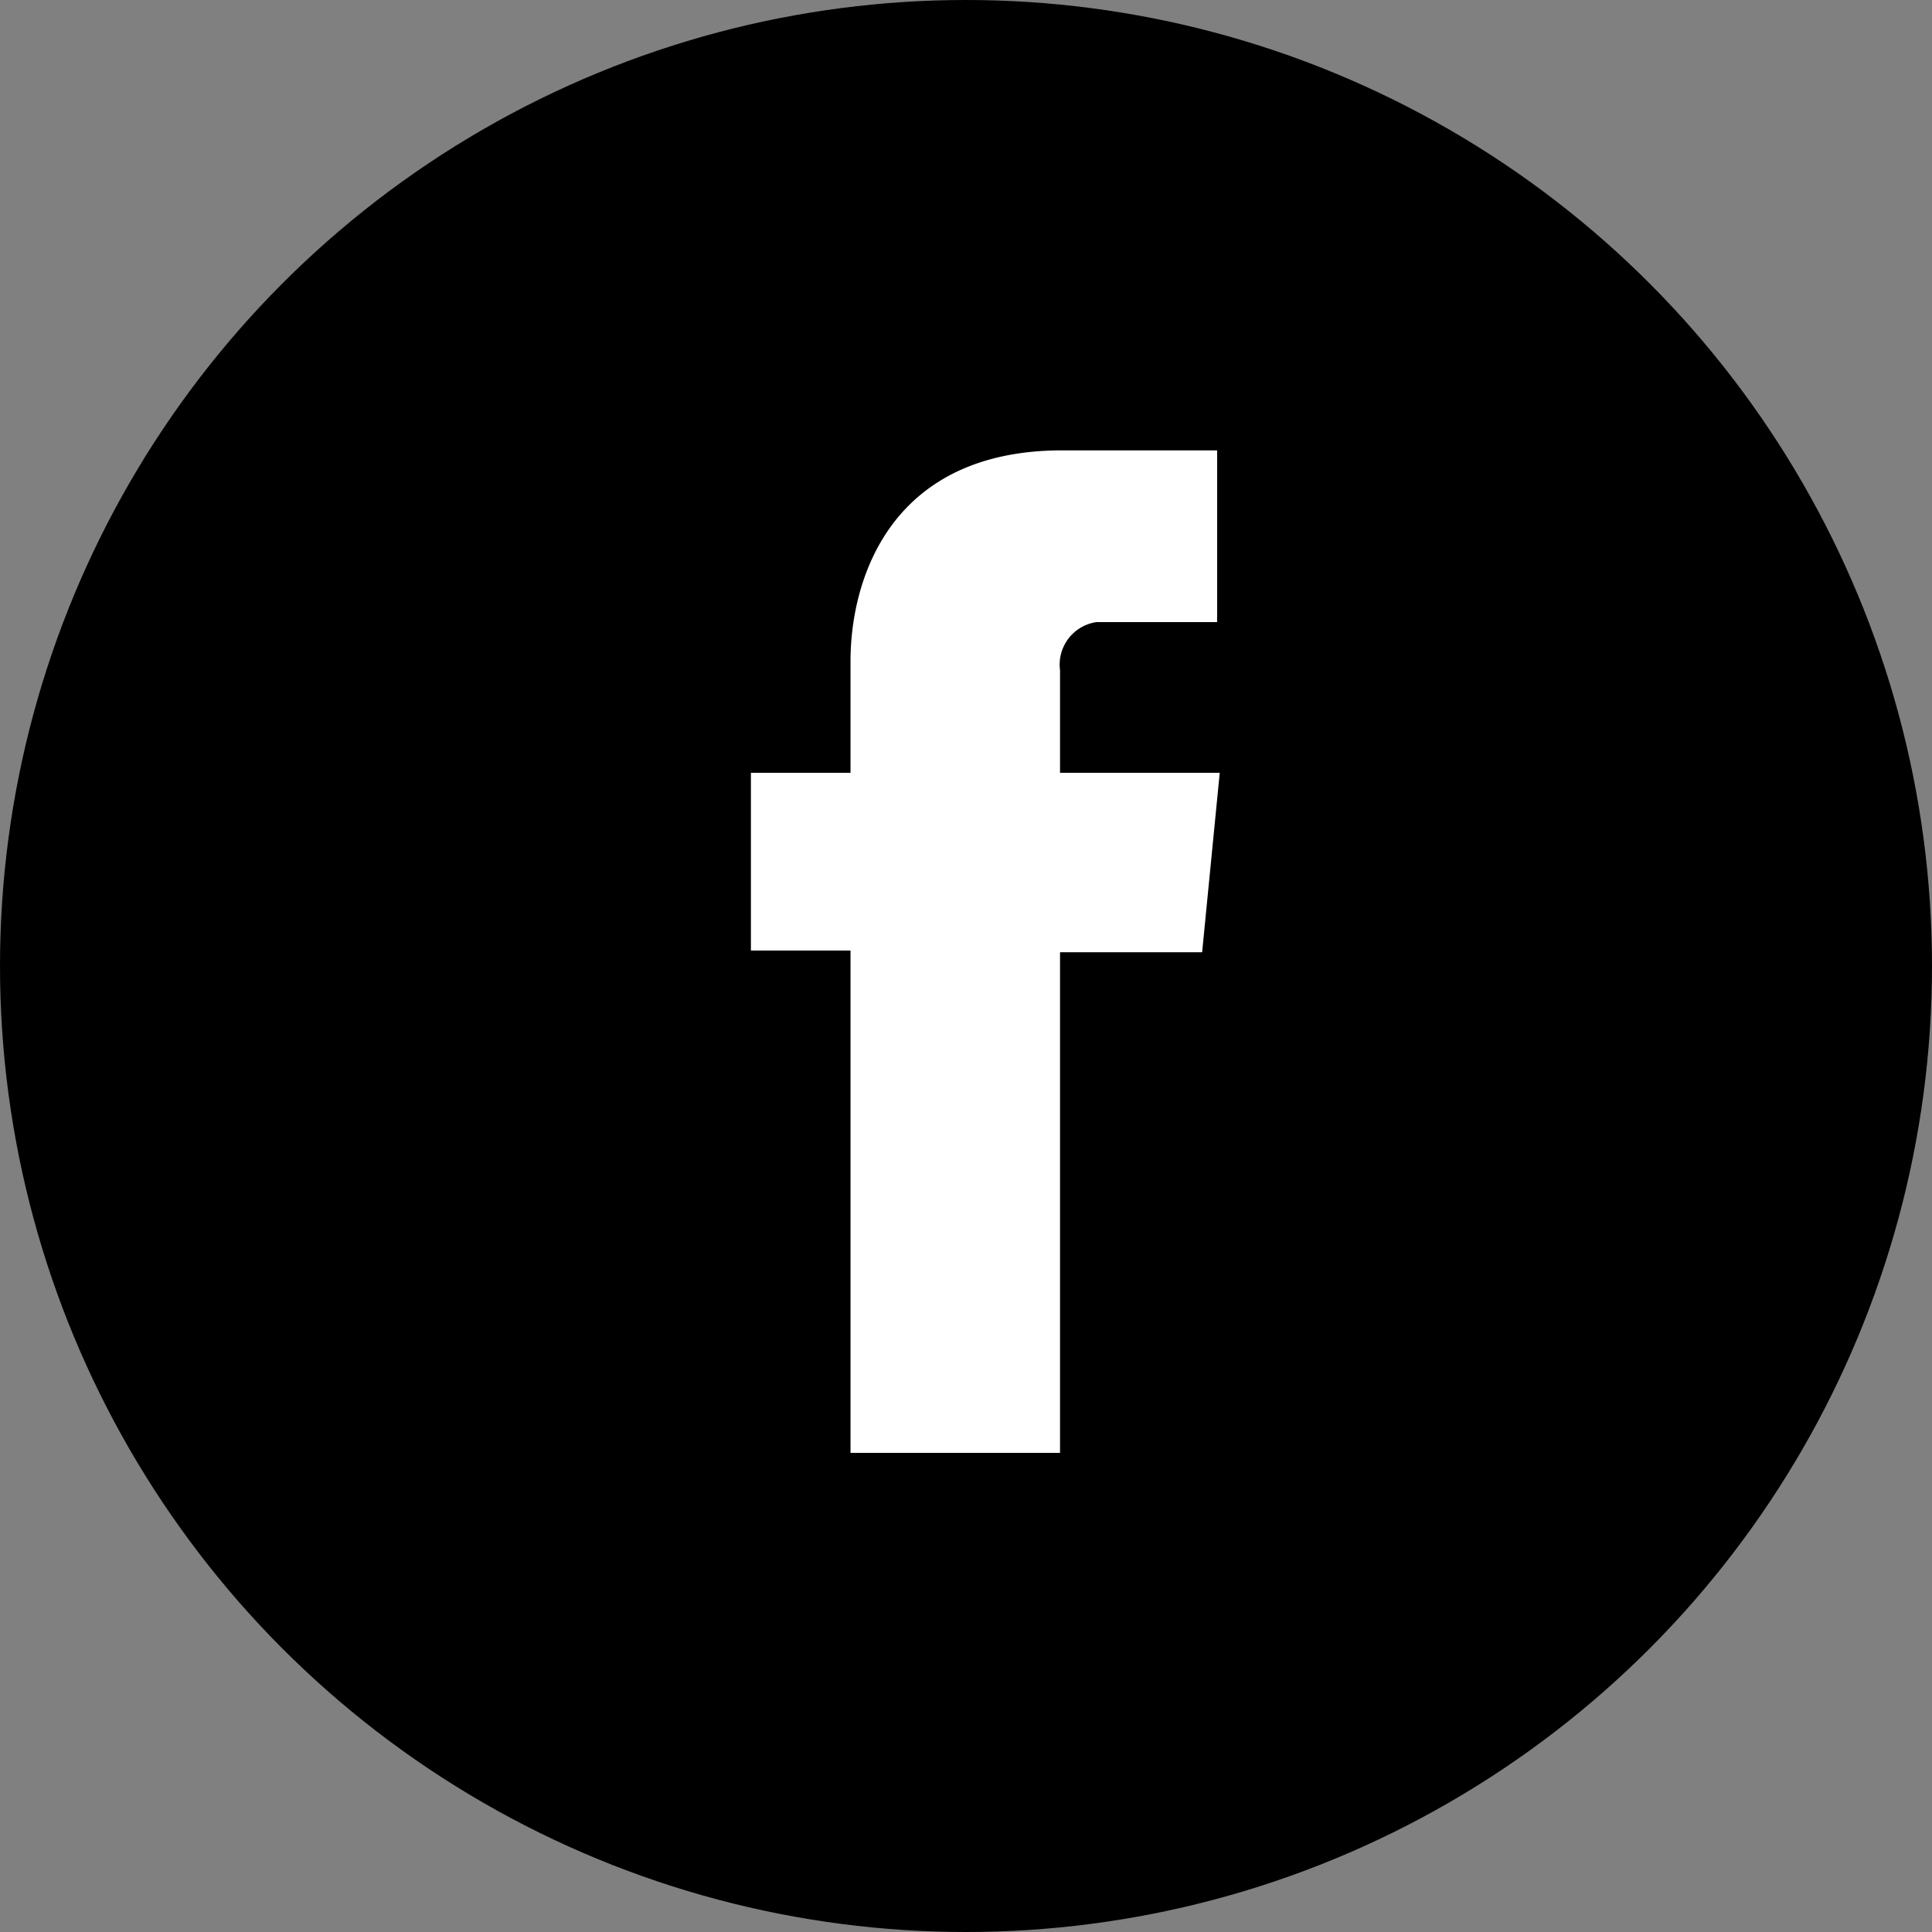 <svg xmlns="http://www.w3.org/2000/svg" viewBox="0 0 45 45"><rect x="0" y="0" width="45" height="45" fill="#808080" stroke="none"/><defs>
<style>.cls-1{fill:#000;}.cls-2{fill:#fff;}</style></defs><g id="Layer_2" data-name="Layer 2"><g id="Layer_1-2" data-name="Layer 1"><g id="Group_52" data-name="Group 52"><circle id="Ellipse_7" data-name="Ellipse 7" class="cls-1" cx="22.5" cy="22.5" r="22.5"/><path id="Path_247" data-name="Path 247" class="cls-2" d="M28.41,18H24.69V15.61a1,1,0,0,1,.85-1.12h2.81v-4l-3.61,0c-4,0-4.93,3-4.93,4.91V18H17.49v4.14h2.32v11.7h4.88V22.18H28Z"/></g></g></g></svg>